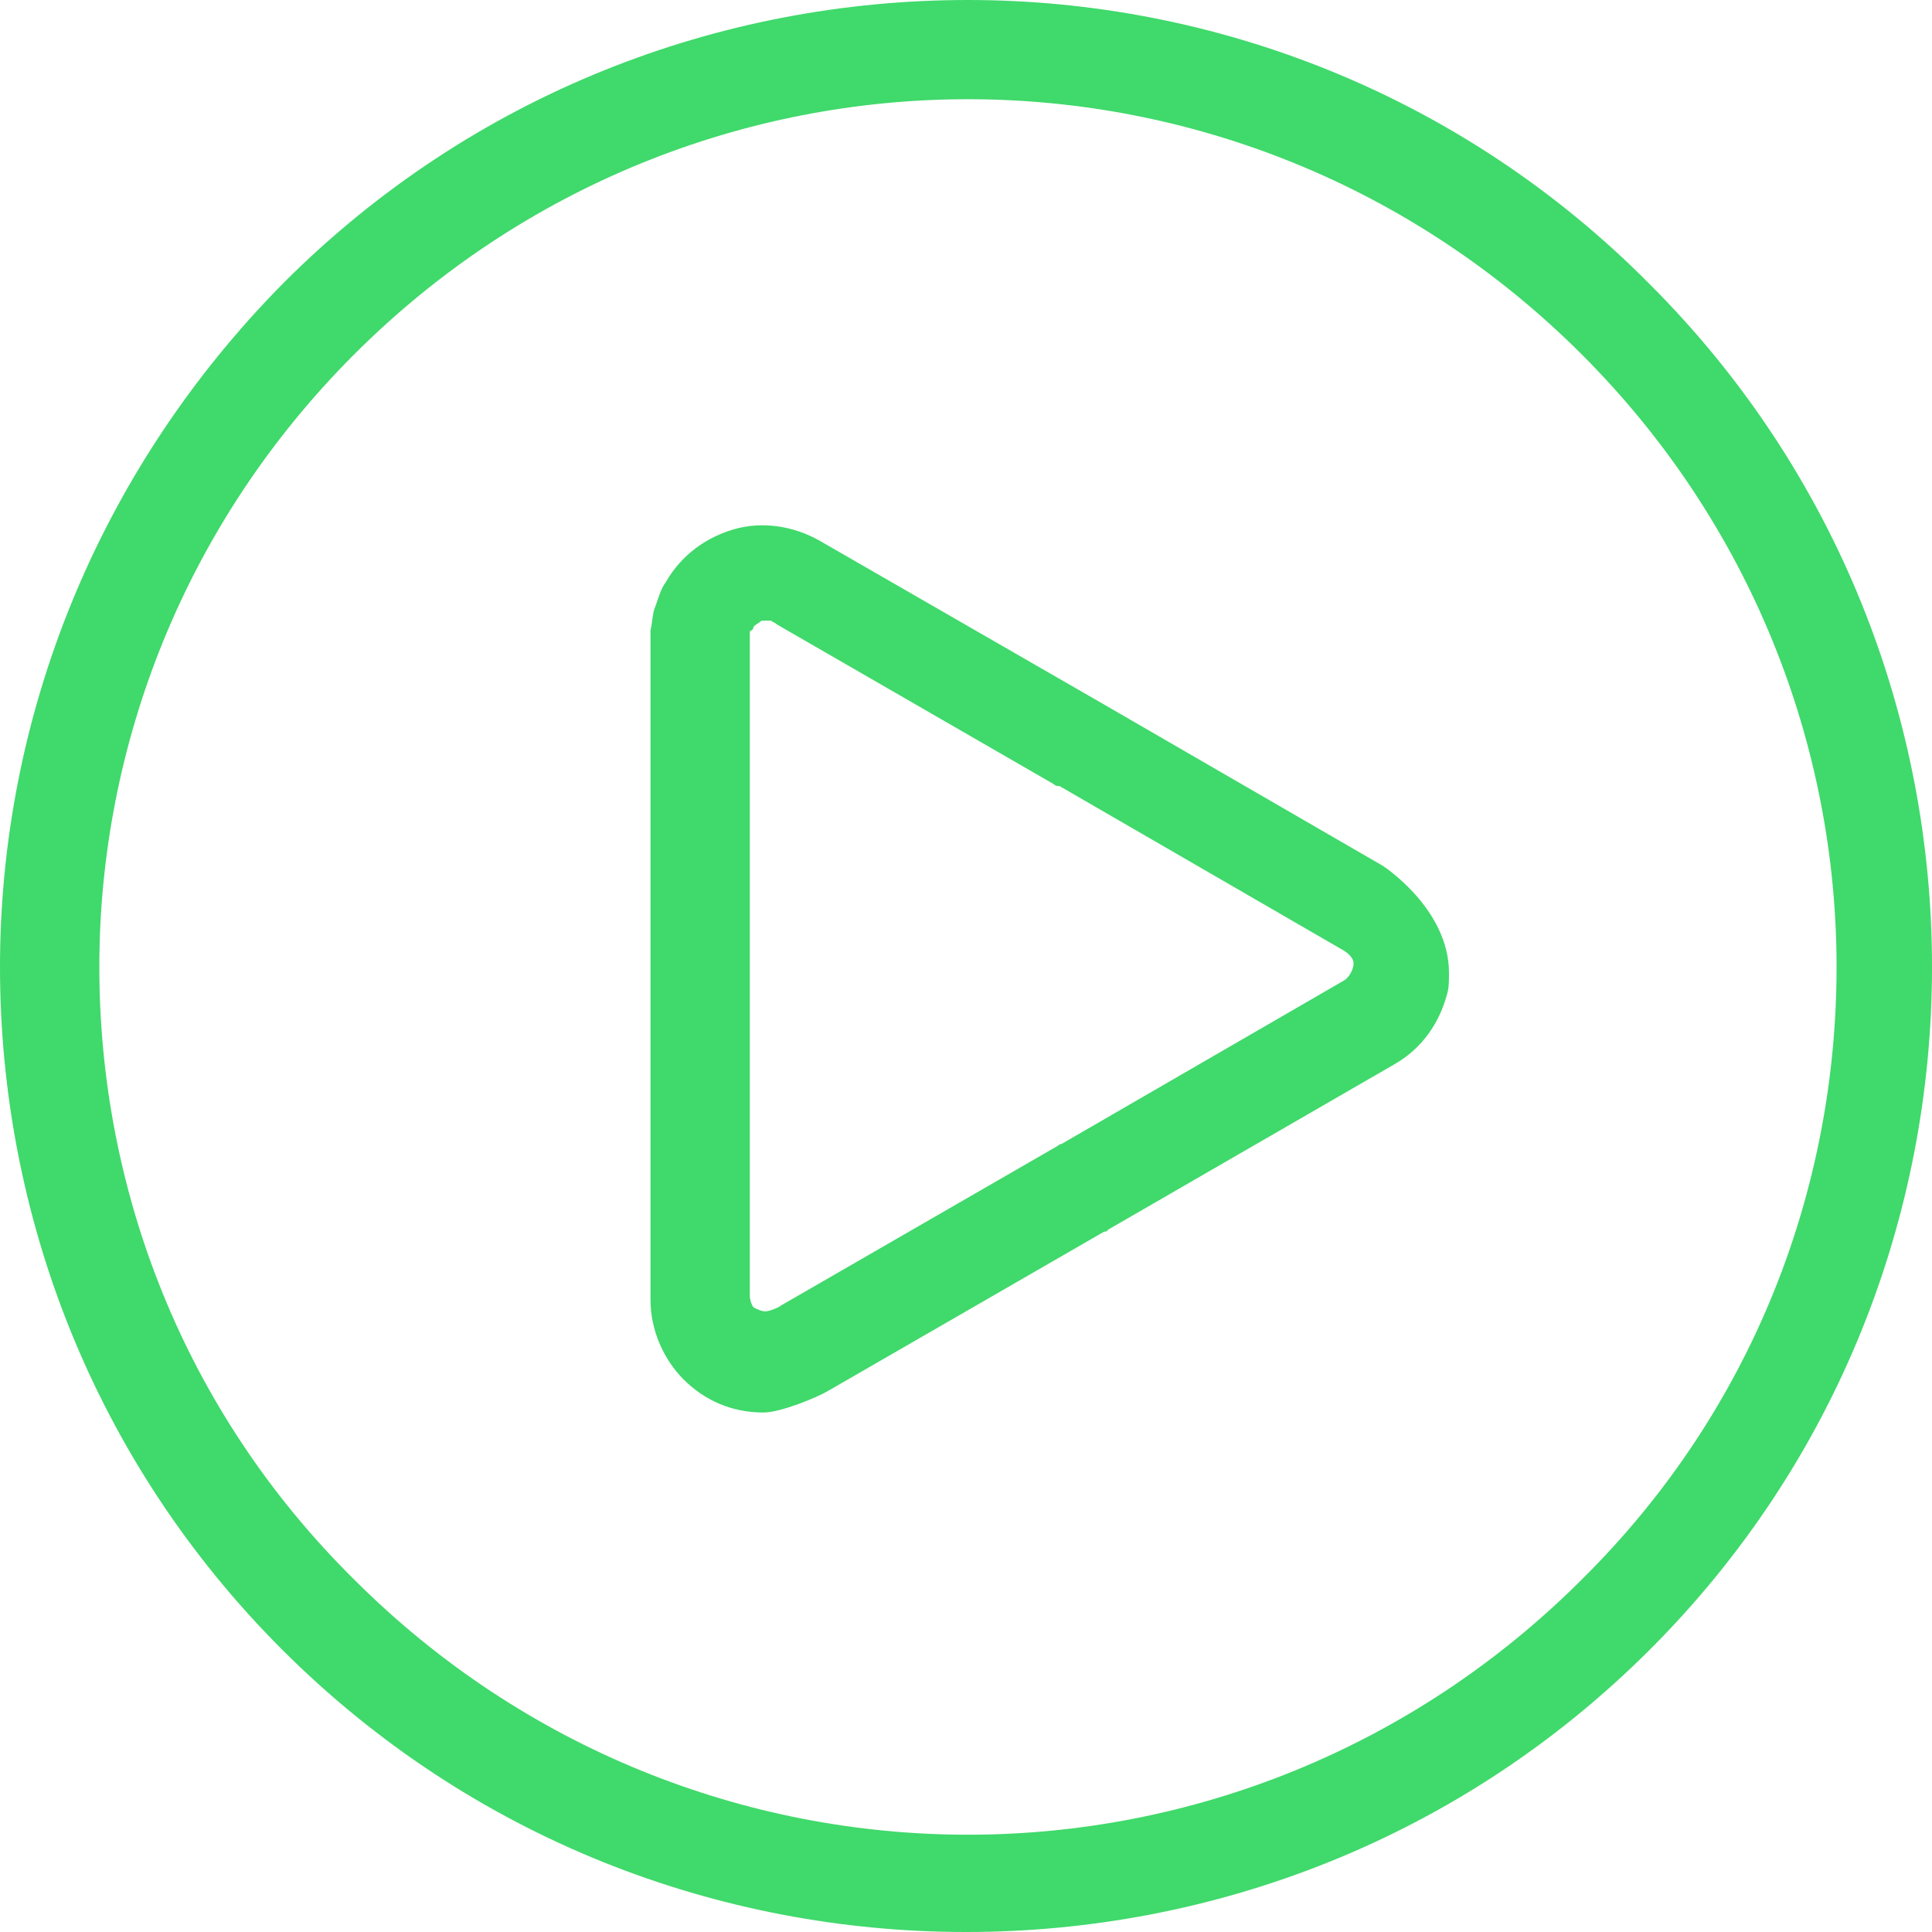 <?xml version="1.0" encoding="UTF-8"?> <svg xmlns="http://www.w3.org/2000/svg" width="104" height="104" viewBox="0 0 104 104" fill="none"> <path d="M74.435 46.606L59.233 37.809L44.137 29.116C42.669 28.278 40.991 28.068 39.524 28.487C38.056 28.906 36.693 29.849 35.854 31.315C35.54 31.734 35.435 32.258 35.225 32.781C35.12 33.096 35.12 33.514 35.016 33.933V69.962C35.016 71.637 35.749 73.208 36.798 74.256C37.951 75.408 39.419 76.036 41.096 76.036C42.04 76.036 44.032 75.198 44.556 74.884L59.443 66.296H59.548L59.653 66.191L75.064 57.289C76.532 56.451 77.475 55.09 77.895 53.519C77.999 53.204 77.999 52.785 77.999 52.367C77.999 48.91 74.435 46.606 74.435 46.606ZM72.338 52.785L57.137 61.583C57.032 61.583 56.927 61.688 56.927 61.688L42.04 70.276C41.935 70.381 41.411 70.59 41.201 70.59C40.991 70.59 40.782 70.485 40.572 70.38C40.467 70.276 40.362 69.962 40.362 69.752V34.038C40.362 34.038 40.362 33.933 40.467 33.933C40.467 33.933 40.572 33.829 40.572 33.724C40.677 33.619 40.887 33.514 40.991 33.41H41.516C41.62 33.514 41.725 33.514 41.83 33.619L56.717 42.207C56.822 42.312 56.927 42.312 56.927 42.312H57.032L72.233 51.11C72.443 51.214 72.862 51.529 72.862 51.843C72.862 52.262 72.548 52.681 72.338 52.785Z" fill="#40D96B"></path> <path d="M88.798 15.291C78.734 5.132 65.419 0 52.105 0C38.79 0 25.476 5.027 15.306 15.186C5.137 25.45 0 38.751 0 52.052C0 65.353 5.032 78.655 15.202 88.814C25.371 98.973 38.685 104 52 104C65.314 104 78.629 98.973 88.798 88.814C98.968 78.655 104 65.353 104 52.052C104 38.751 98.968 25.45 88.798 15.291ZM85.129 85.043C76.008 94.155 64.056 98.763 52.105 98.763C40.153 98.763 28.202 94.155 19.081 85.043C9.855 75.931 5.347 63.992 5.347 52.052C5.347 40.113 9.96 28.173 19.081 19.061C28.202 9.95 40.153 5.341 52.105 5.341C64.056 5.341 76.008 9.95 85.129 19.061C94.25 28.173 98.863 40.113 98.863 52.052C98.863 63.992 94.355 75.931 85.129 85.043Z" fill="#40D96B"></path> </svg> 